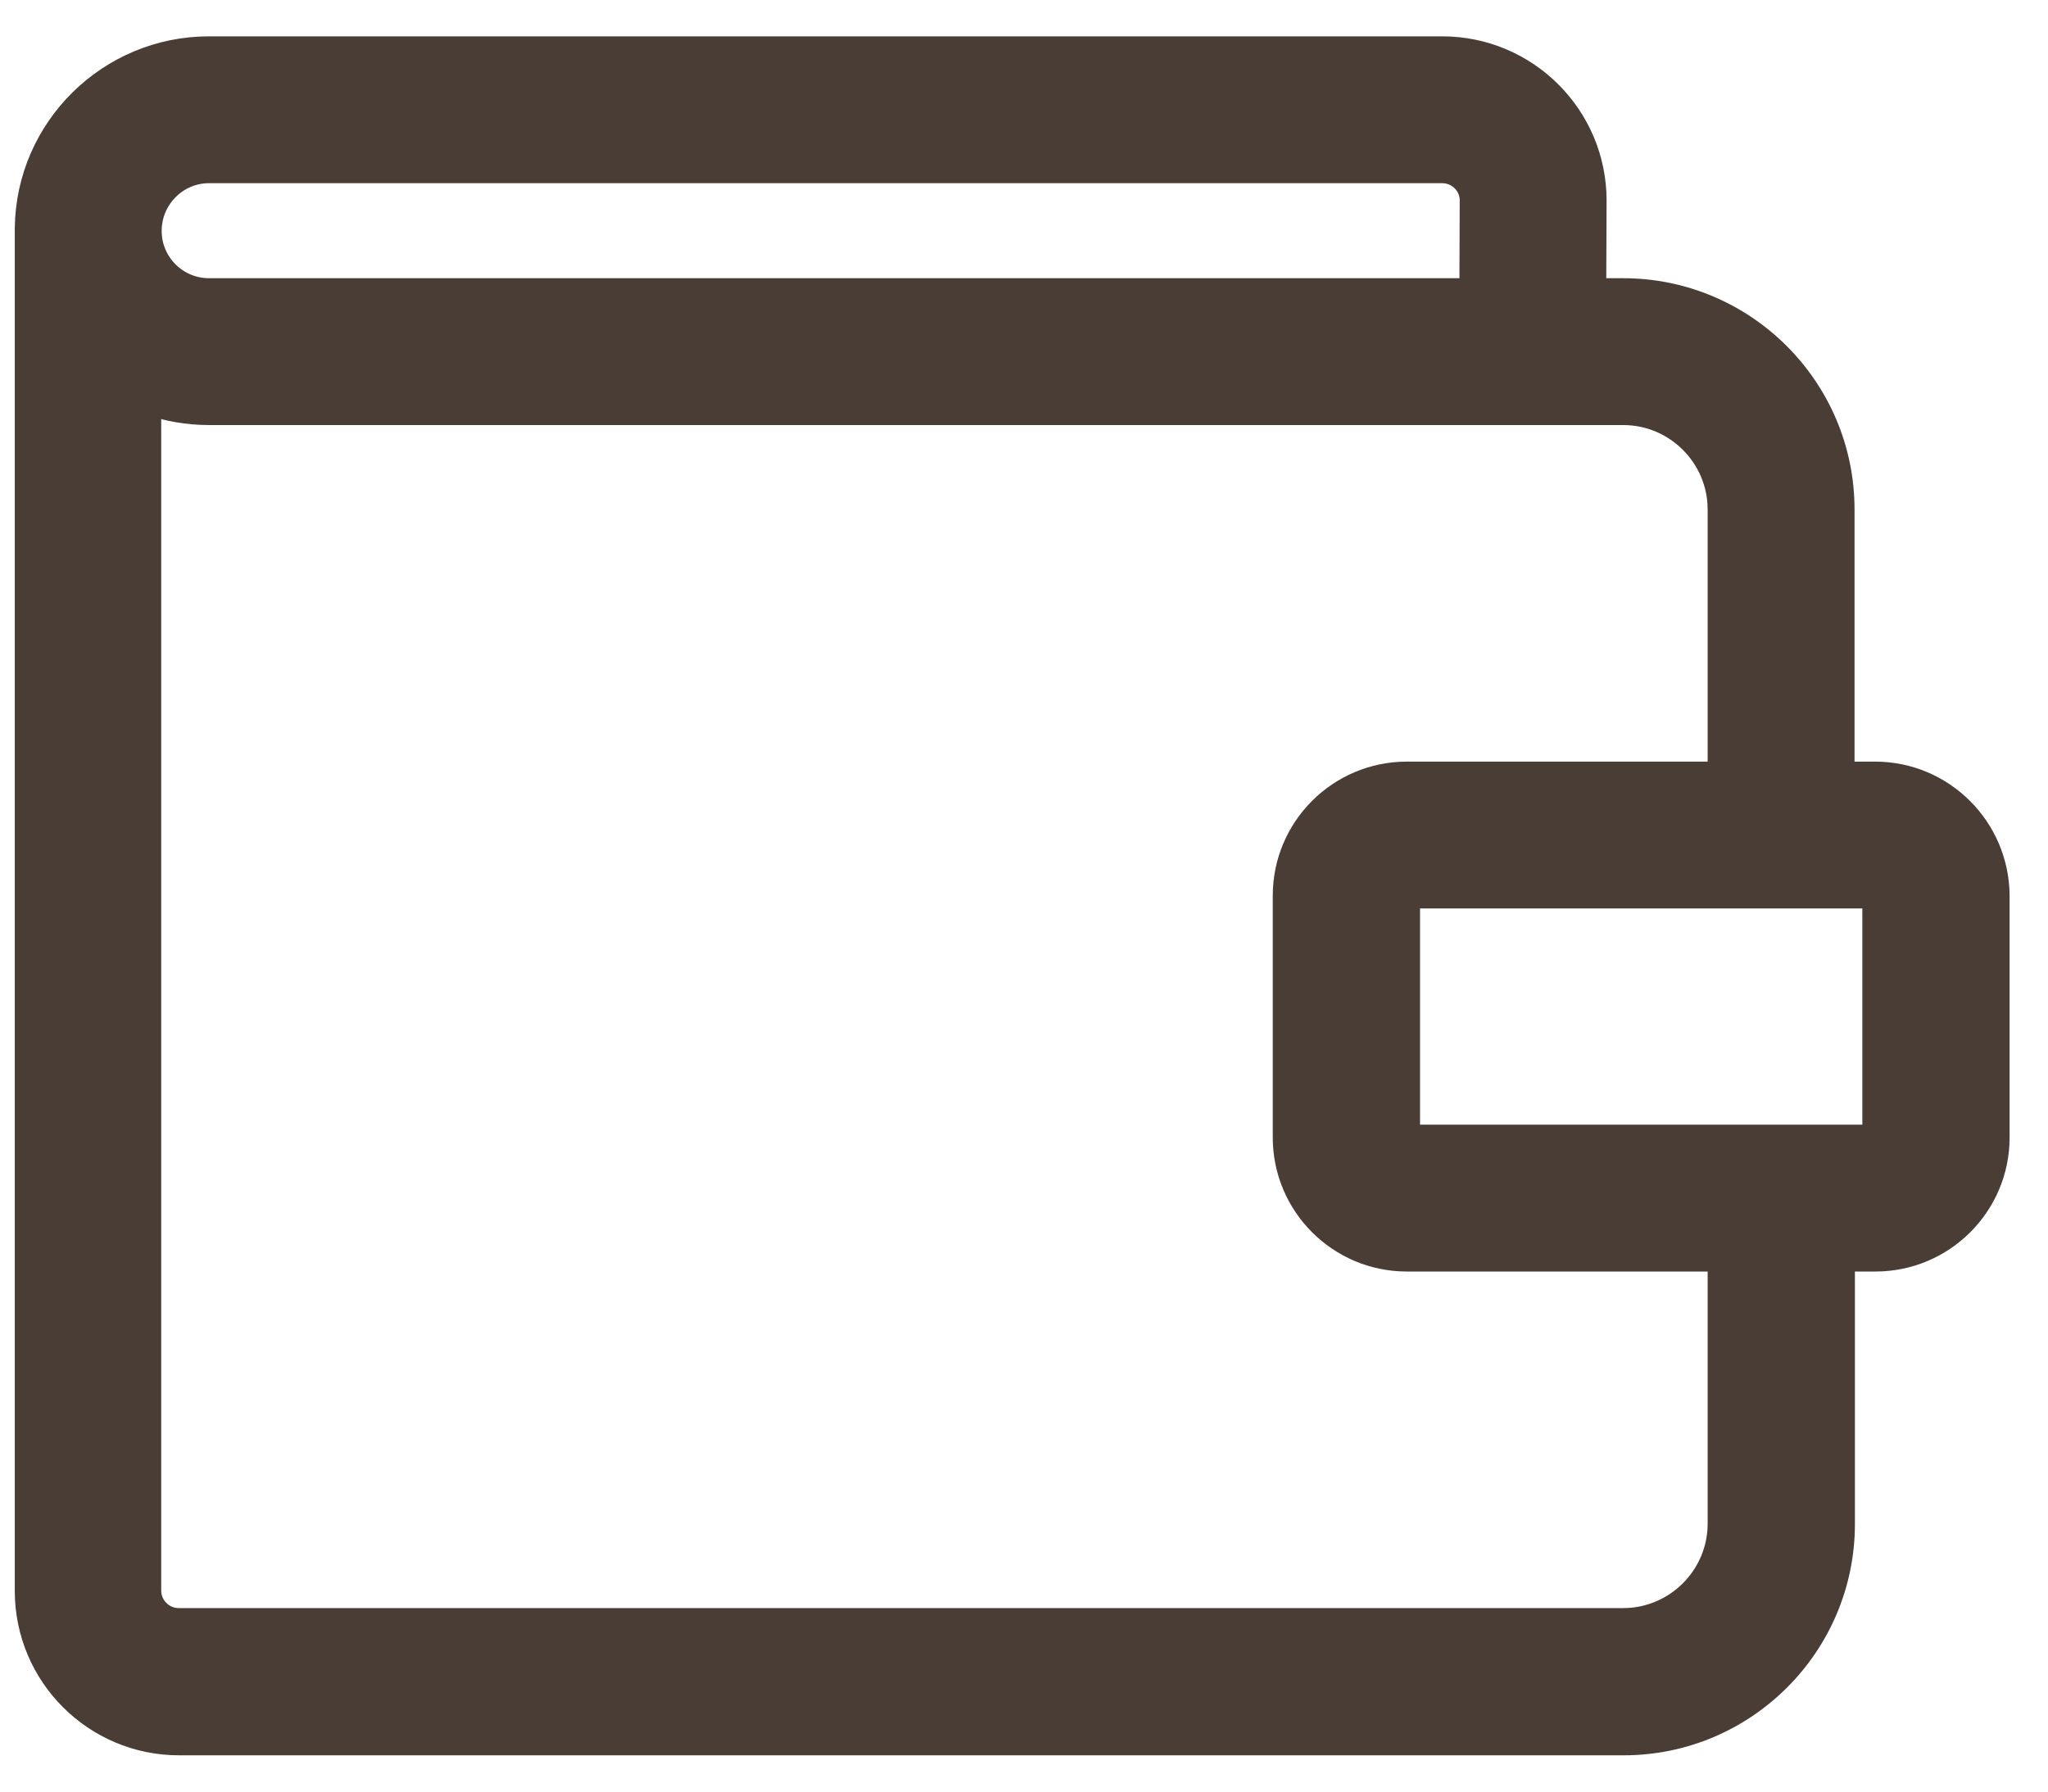 <svg width="32" height="28" viewBox="0 0 32 28" fill="none" xmlns="http://www.w3.org/2000/svg">
<path d="M29.299 12.103H28.777V7.962C28.777 6.076 27.242 4.548 25.363 4.548H24.897L24.903 3.136V3.135C24.903 1.829 23.842 0.768 22.535 0.768H3.265C1.718 0.768 0.451 2.014 0.431 3.562L0.431 3.562V3.565V3.565V3.565V3.565V3.565V3.565V3.565V3.565V3.566V3.566V3.566V3.566V3.566V3.566V3.566V3.566V3.566V3.566V3.566V3.566V3.566V3.566V3.567V3.567V3.567V3.567V3.567V3.567V3.567V3.567V3.567V3.567V3.567V3.567V3.567V3.567V3.568V3.568V3.568V3.568V3.568V3.568V3.568V3.568V3.568V3.568V3.568V3.568V3.568V3.569V3.569V3.569V3.569V3.569V3.569V3.569V3.569V3.569V3.569V3.569V3.569V3.569V3.569V3.57V3.57V3.57V3.57V3.57V3.57V3.57V3.57V3.57V3.57V3.57V3.57V3.57V3.57V3.571V3.571V3.571V3.571V3.571V3.571V3.571V3.571V3.571V3.571V3.571V3.571V3.571V3.571V3.572V3.572V3.572V3.572V3.572V3.572V3.572V3.572V3.572V3.572V3.572V3.572V3.572V3.573V3.573V3.573V3.573V3.573V3.573V3.573V3.573V3.573V3.573V3.573V3.573V3.573V3.573V3.574V3.574V3.574V3.574V3.574V3.574V3.574V3.574V3.574V3.574V3.574V3.574V3.574V3.574V3.575V3.575V3.575V3.575V3.575V3.575V3.575V3.575V3.575V3.575V3.575V3.575V3.575V3.576V3.576V3.576V3.576V3.576V3.576V3.576V3.576V3.576V3.576V3.576V3.576V3.576V3.576V3.577V3.577V3.577V3.577V3.577V3.577V3.577V3.577V3.577V3.577V3.577V3.577V3.577V3.577V3.578V3.578V3.578V3.578V3.578V3.578V3.578V3.578V3.578V3.578V3.578V3.578V3.578V3.579V3.579V3.579V3.579V3.579V3.579V3.579V3.579V3.579V3.579V3.579V3.579V3.579V3.579V3.58V3.58V3.58V3.58V3.58V3.58V3.58V3.58V3.58V3.58V3.58V3.58V3.58V3.58V3.581V3.581V3.581V3.581V3.581V3.581V3.581V3.581V3.581V3.581V3.581V3.581V3.581V3.582V3.582V3.582V3.582V3.582V3.582V3.582V3.582V3.582V3.582V3.582V3.582V3.582V3.582V3.583V3.583V3.583V3.583V3.583V3.583V3.583V3.583V3.583V3.583V3.583V3.583V3.583V3.583V3.584V3.584V3.584V3.584V3.584V3.584V3.584V3.584V3.584V3.584V3.584V3.584V3.584V3.584V3.585V3.585V3.585V3.585V3.585V3.585V3.585V3.585V3.585V3.585V3.585V3.585V3.585V3.586V3.586V3.586V3.586V3.586V3.586V3.586V3.586V3.586V3.586V3.586V3.586V3.586V3.586V3.587V3.587V3.587V3.587V3.587V3.587V3.587V3.587V3.587V3.587V3.587V3.587V3.587V3.587V3.588V3.588V3.588V3.588V3.588V3.588V3.588V3.588V3.588V3.588V3.588V3.588V3.588V3.589V3.589V3.589V3.589V3.589V3.589V3.589V3.589V3.589V3.589V3.589V3.589V3.589V3.589V3.59V3.59V3.59V3.59V3.59V3.59V3.59V3.59V3.59V3.59V3.59V3.59V3.59V3.59V3.591V3.591V3.591V3.591V3.591V3.591V3.591V3.591V3.591V3.591V3.591V3.591V3.591V3.591V3.592V3.592V3.592V3.592V3.592V3.592V3.592V3.592V3.592V3.592V3.592V3.592V3.592V3.593V3.593V3.593V3.593V3.593V3.593V3.593V3.593V3.593V3.593V3.593V3.593V3.593V3.593V3.594V3.594V3.594V3.594V3.594V3.594V3.594V3.594V3.594V3.594V3.594V3.594V3.594V3.594V3.595V3.595V3.595V3.595V3.595V3.595V3.595V3.595V3.595V3.595V3.595V3.595V3.595V3.596V3.596V3.596V3.596V3.596V3.596V3.596V3.596V3.596V3.596V3.596V3.596V3.596V3.596V3.597V3.597V3.597V3.597V3.597V3.597V3.597V3.597V3.597V3.597V3.597V3.597V3.597V3.597V3.598V3.598V3.598V3.598V3.598V3.598V3.598V3.598V3.598V3.598V3.598V3.598V3.598V3.599V3.599V3.599V3.599V3.599V3.599V3.599V3.599V3.599V3.599V3.599V3.599V3.599V3.599V3.6V3.6V3.6V3.6V3.6V3.6V3.6V3.6V3.6V3.6V3.6V3.6V3.6V3.6V3.601V3.601V3.601V3.601V3.601V3.601V3.601V3.601V3.601V3.601V3.601V3.601V3.601V3.602V3.602V3.602V3.602V3.602V3.602V3.602V3.602V3.602V3.602V3.602V3.602V24.865C0.431 26.172 1.492 27.233 2.798 27.233H25.369C27.255 27.233 28.783 25.698 28.783 23.819V19.672H29.305C30.35 19.672 31.2 18.822 31.2 17.778L31.2 13.997L31.2 13.996C31.193 12.952 30.344 12.103 29.299 12.103ZM3.265 2.663H22.535C22.795 2.663 23.008 2.874 23.008 3.129C23.008 3.129 23.008 3.129 23.008 3.129L23.003 4.548H3.265C2.747 4.548 2.326 4.127 2.326 3.609C2.326 3.089 2.748 2.663 3.265 2.663ZM26.882 23.813C26.882 24.649 26.199 25.332 25.363 25.332H2.792C2.534 25.332 2.319 25.121 2.319 24.859V6.281C2.616 6.386 2.933 6.443 3.265 6.443H25.363C26.199 6.443 26.882 7.126 26.882 7.962V12.103H21.981C20.936 12.103 20.087 12.953 20.087 13.997V17.778C20.087 18.822 20.936 19.672 21.981 19.672H26.882V23.813ZM29.299 13.998V17.777H21.988V13.998H29.299Z" fill="#493D36" stroke="#493D36" stroke-width="0.4"/>
</svg>
